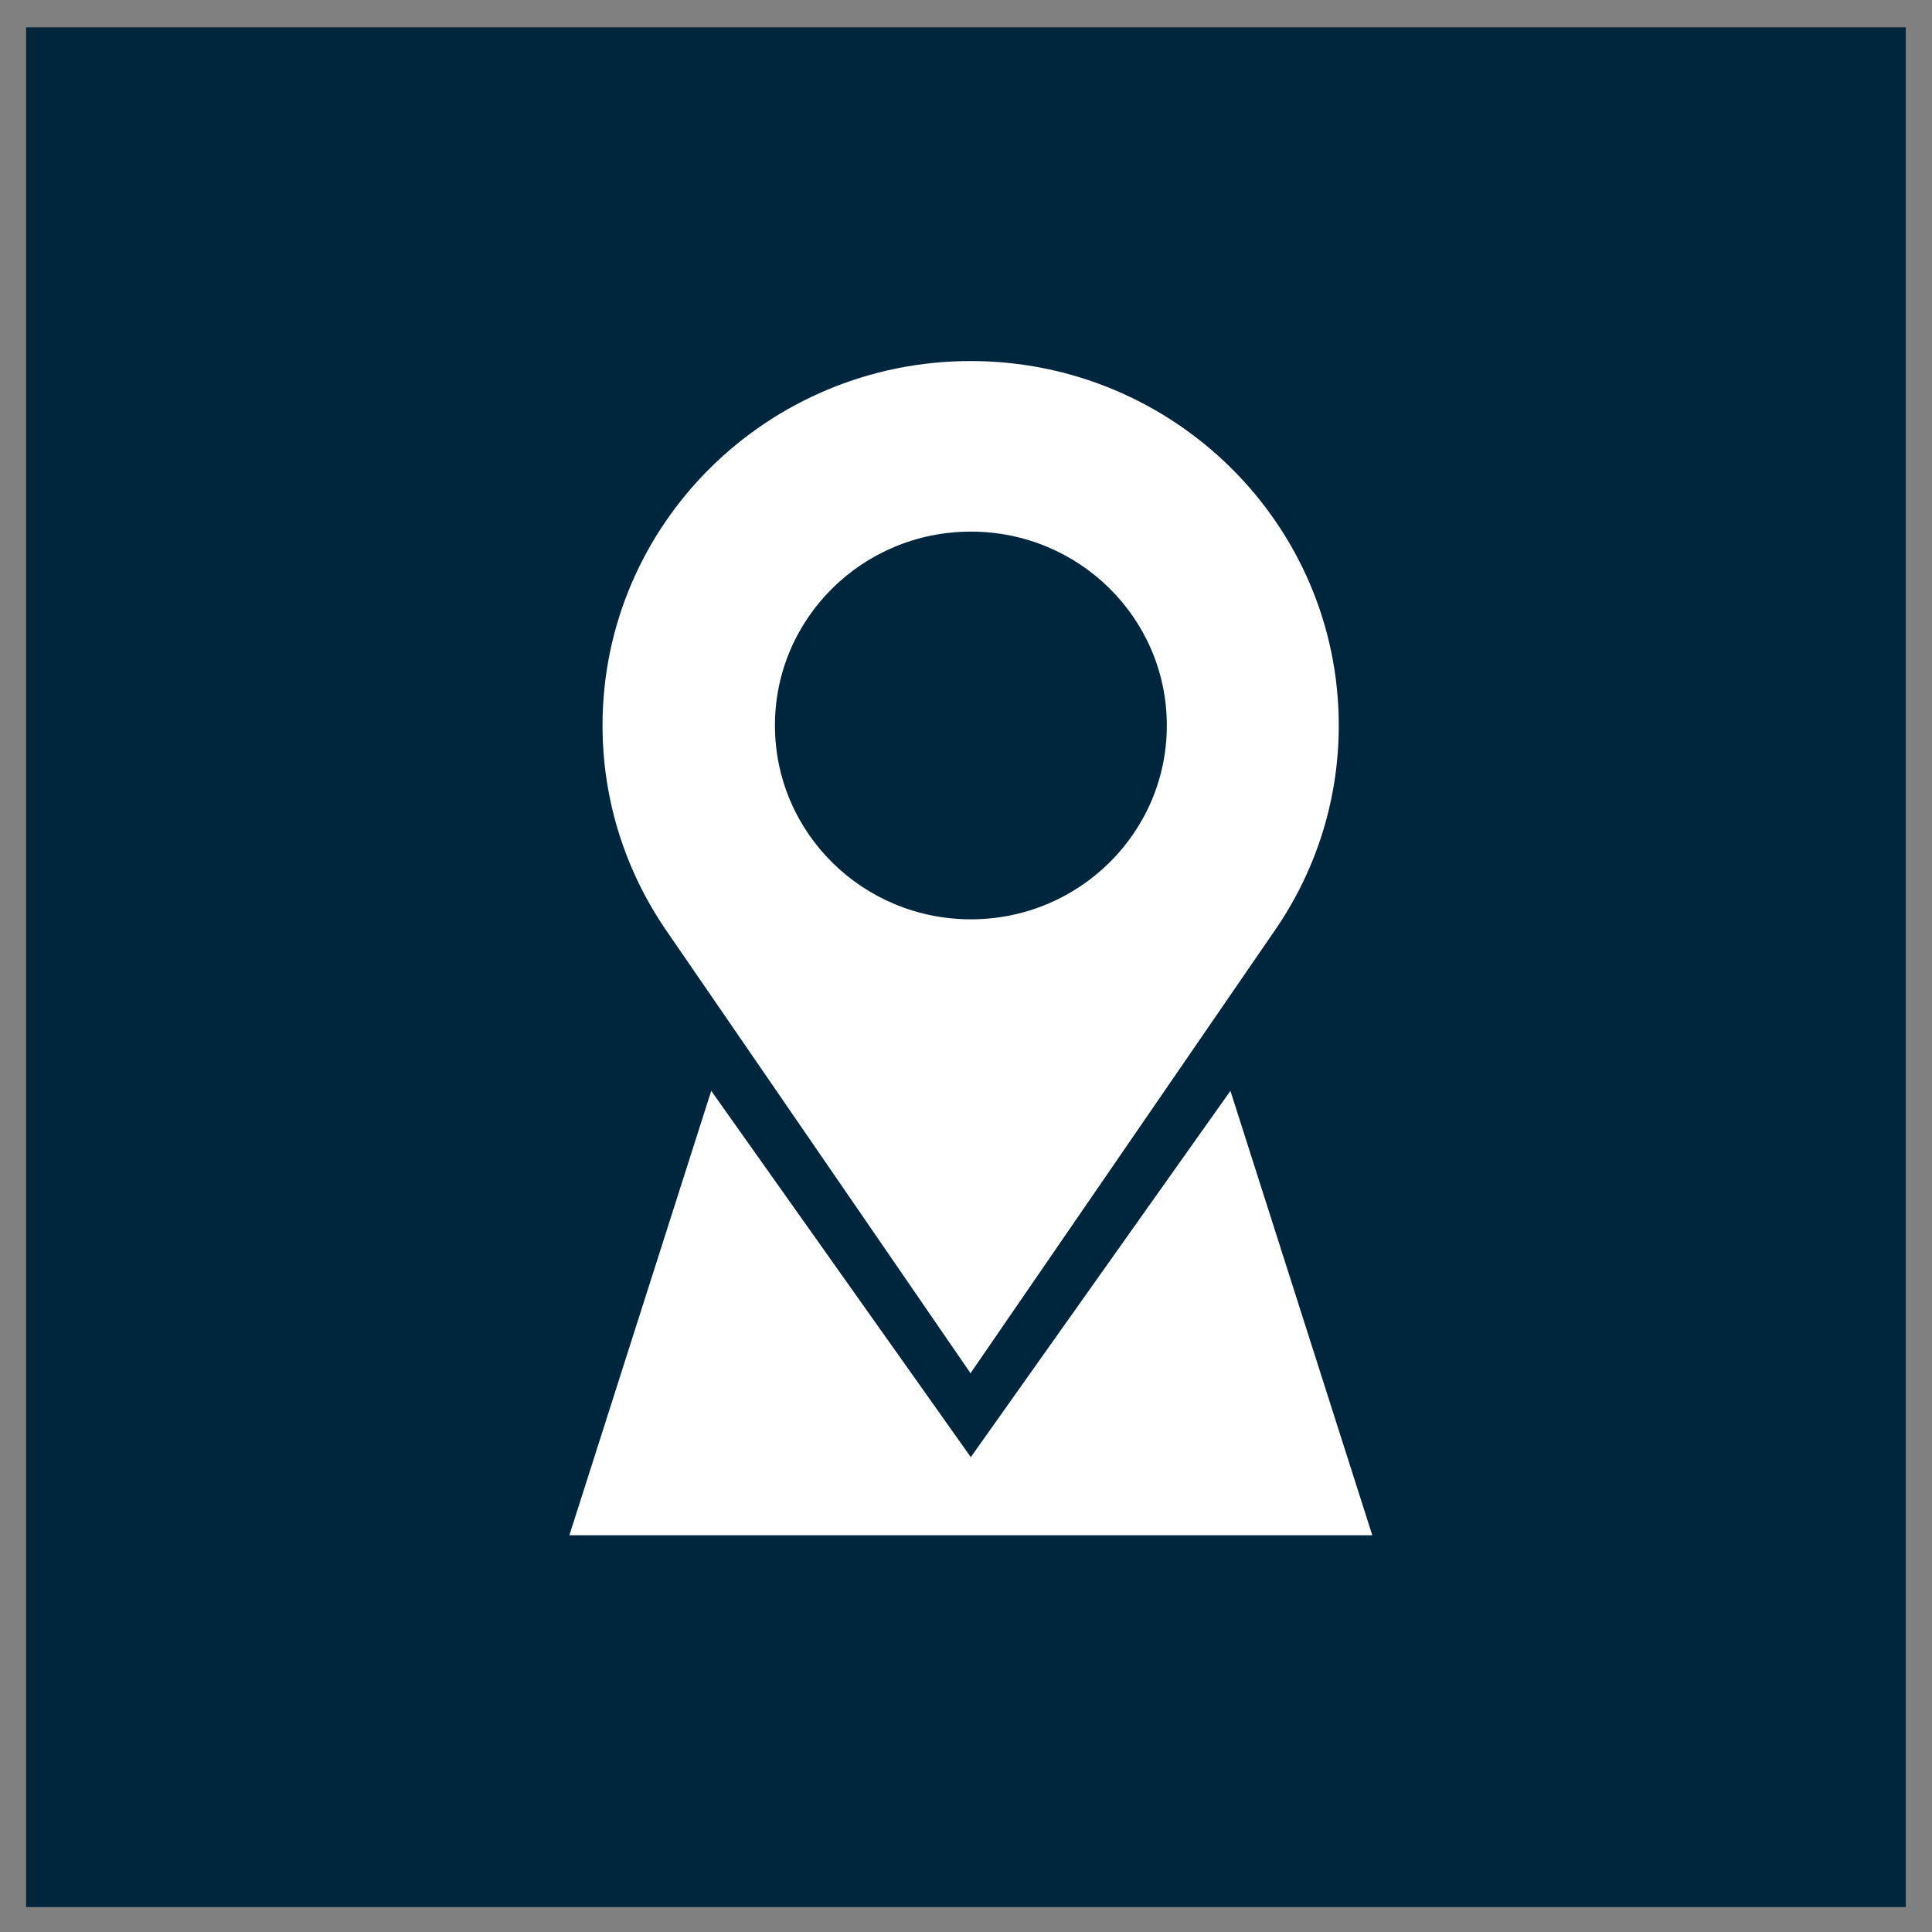 <svg width="37" height="37" viewBox="0 0 37 37" fill="none" xmlns="http://www.w3.org/2000/svg">
<rect x="0" y="0" width="37" height="37" fill="#808080" stroke="none"/>
<rect x="0.5" y="0.523" width="35.998" height="36" fill="#00263E"/>
<g clip-path="url(#clip0_1713_8156)">
<path d="M18.594 6.914C14.698 6.914 11.539 10.04 11.539 13.893C11.539 15.34 11.985 16.682 12.744 17.797L18.584 26.295V26.309L18.589 26.305V26.295L24.37 17.883C25.17 16.75 25.639 15.376 25.639 13.893C25.639 10.04 22.48 6.914 18.584 6.914H18.594ZM18.594 17.606C16.52 17.606 14.841 15.945 14.841 13.893C14.841 11.841 16.52 10.181 18.594 10.181C20.668 10.181 22.346 11.841 22.346 13.893C22.346 15.945 20.668 17.606 18.594 17.606Z" fill="white"/>
<path d="M19.08 29.826L26.415 29.822L23.564 20.891L18.592 27.906L13.621 20.891L10.77 29.822L18.105 29.826H18.592H19.08Z" fill="white"/>
</g>
<defs>
<clipPath id="clip0_1713_8156">
<rect width="17.217" height="24" fill="white" transform="translate(10 5.402)"/>
</clipPath>
</defs>
</svg>

